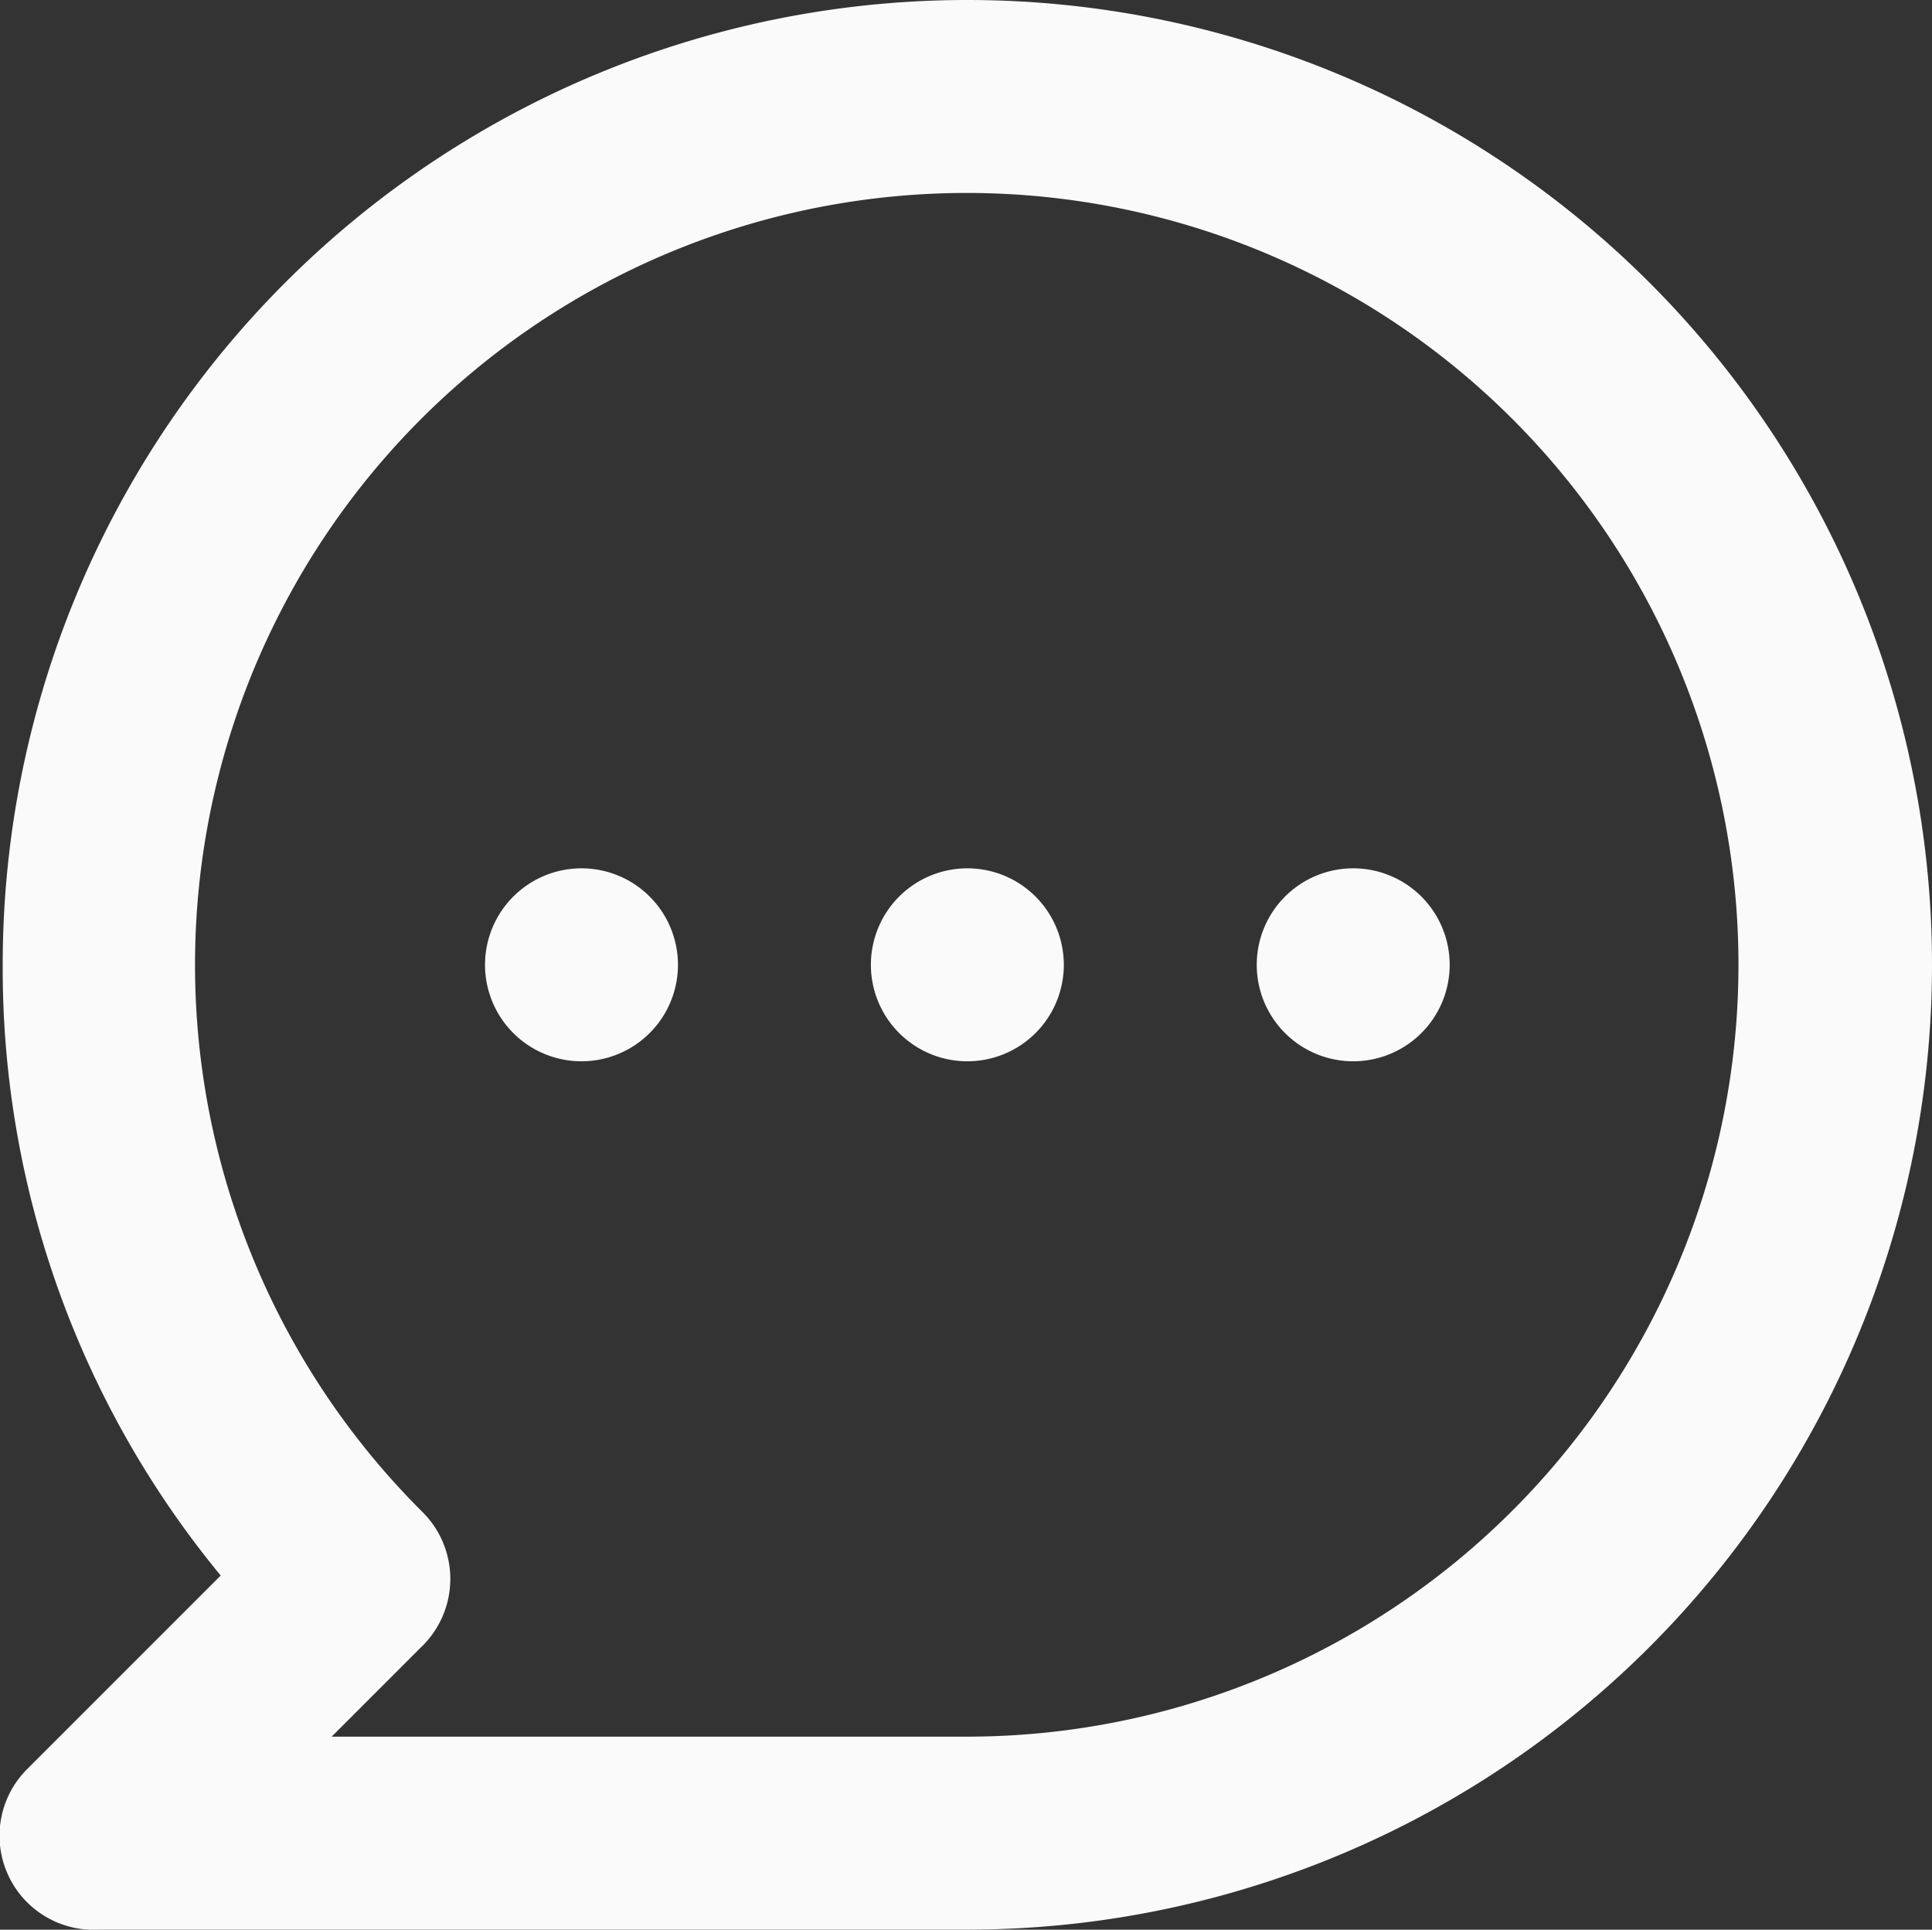 <svg xmlns="http://www.w3.org/2000/svg" width="20.028" height="20.001" viewBox="0 0 20.028 20.001">
  <rect x="0" y="0" width="20.028" height="20.001" fill="#333333" stroke="none"/>
  <path id="Path_113387" data-name="Path 113387" d="M8,11a1,1,0,1,0,1,1A1,1,0,0,0,8,11Zm4,0a1,1,0,1,0,1,1A1,1,0,0,0,12,11Zm4,0a1,1,0,1,0,1,1A1,1,0,0,0,16,11ZM12,2A10,10,0,0,0,2,12a9.89,9.89,0,0,0,2.26,6.33l-2,2A.975.975,0,0,0,3,22h9A10,10,0,0,0,12,2Zm0,18H5.41l.93-.93a.978.978,0,0,0,0-1.41A8,8,0,1,1,12,20Z" transform="translate(-1.972 -2)" fill="#fafafa"/>
</svg>
